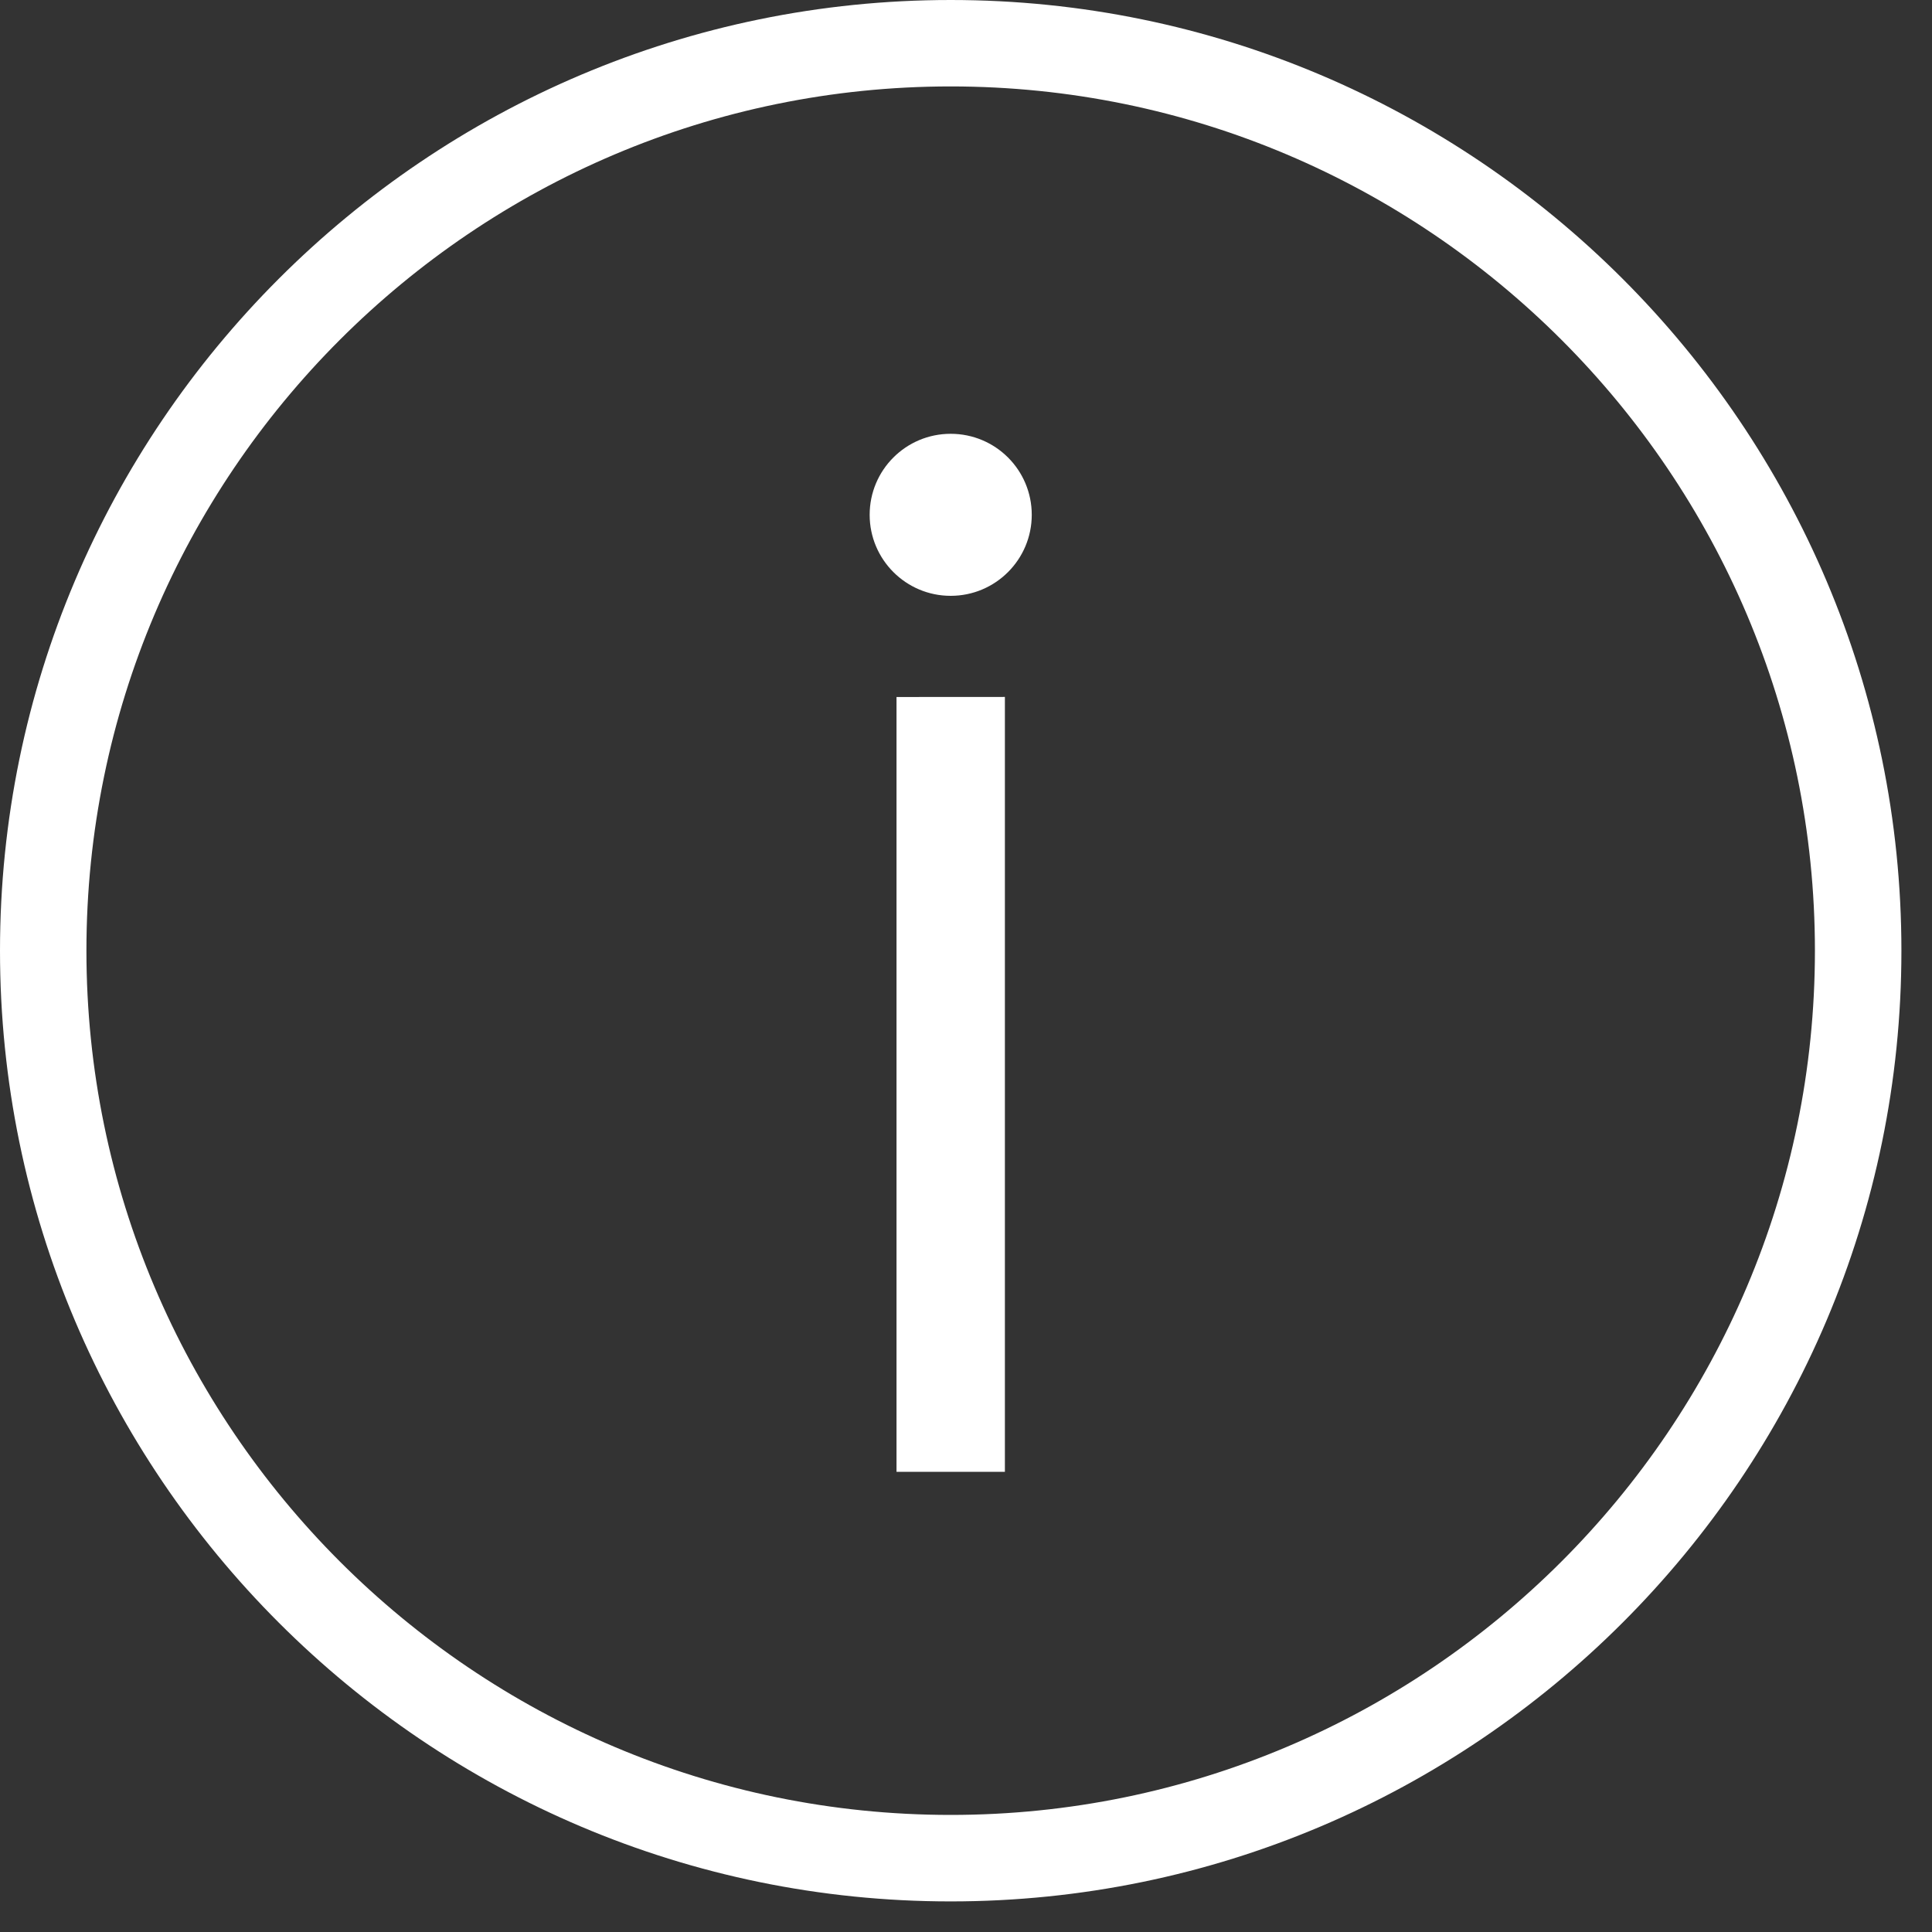 <svg xmlns="http://www.w3.org/2000/svg" width="30" height="30" viewBox="0 0 30 30">
    <rect x="0" y="0" width="30" height="30" fill="#333333" stroke="none"/>
    <g fill="#FFF">
        <path d="M14.762 29.525c8.14 0 14.763-6.623 14.763-14.762C29.525 6.623 22.902 0 14.762 0S0 6.623 0 14.763c0 8.139 6.623 14.762 14.762 14.762zm0-28.183c7.4 0 13.42 6.02 13.42 13.42s-6.02 13.42-13.42 13.42-13.42-6.02-13.42-13.42 6.02-13.42 13.42-13.42z"/>
        <path d="M13.921 10.823L13.921 22.854 15.604 22.854 15.604 10.822zM14.762 9.252c.696 0 1.259-.564 1.259-1.258 0-.696-.563-1.258-1.259-1.258-.695 0-1.258.562-1.258 1.258 0 .694.563 1.258 1.258 1.258z"/>
    </g>
</svg>
